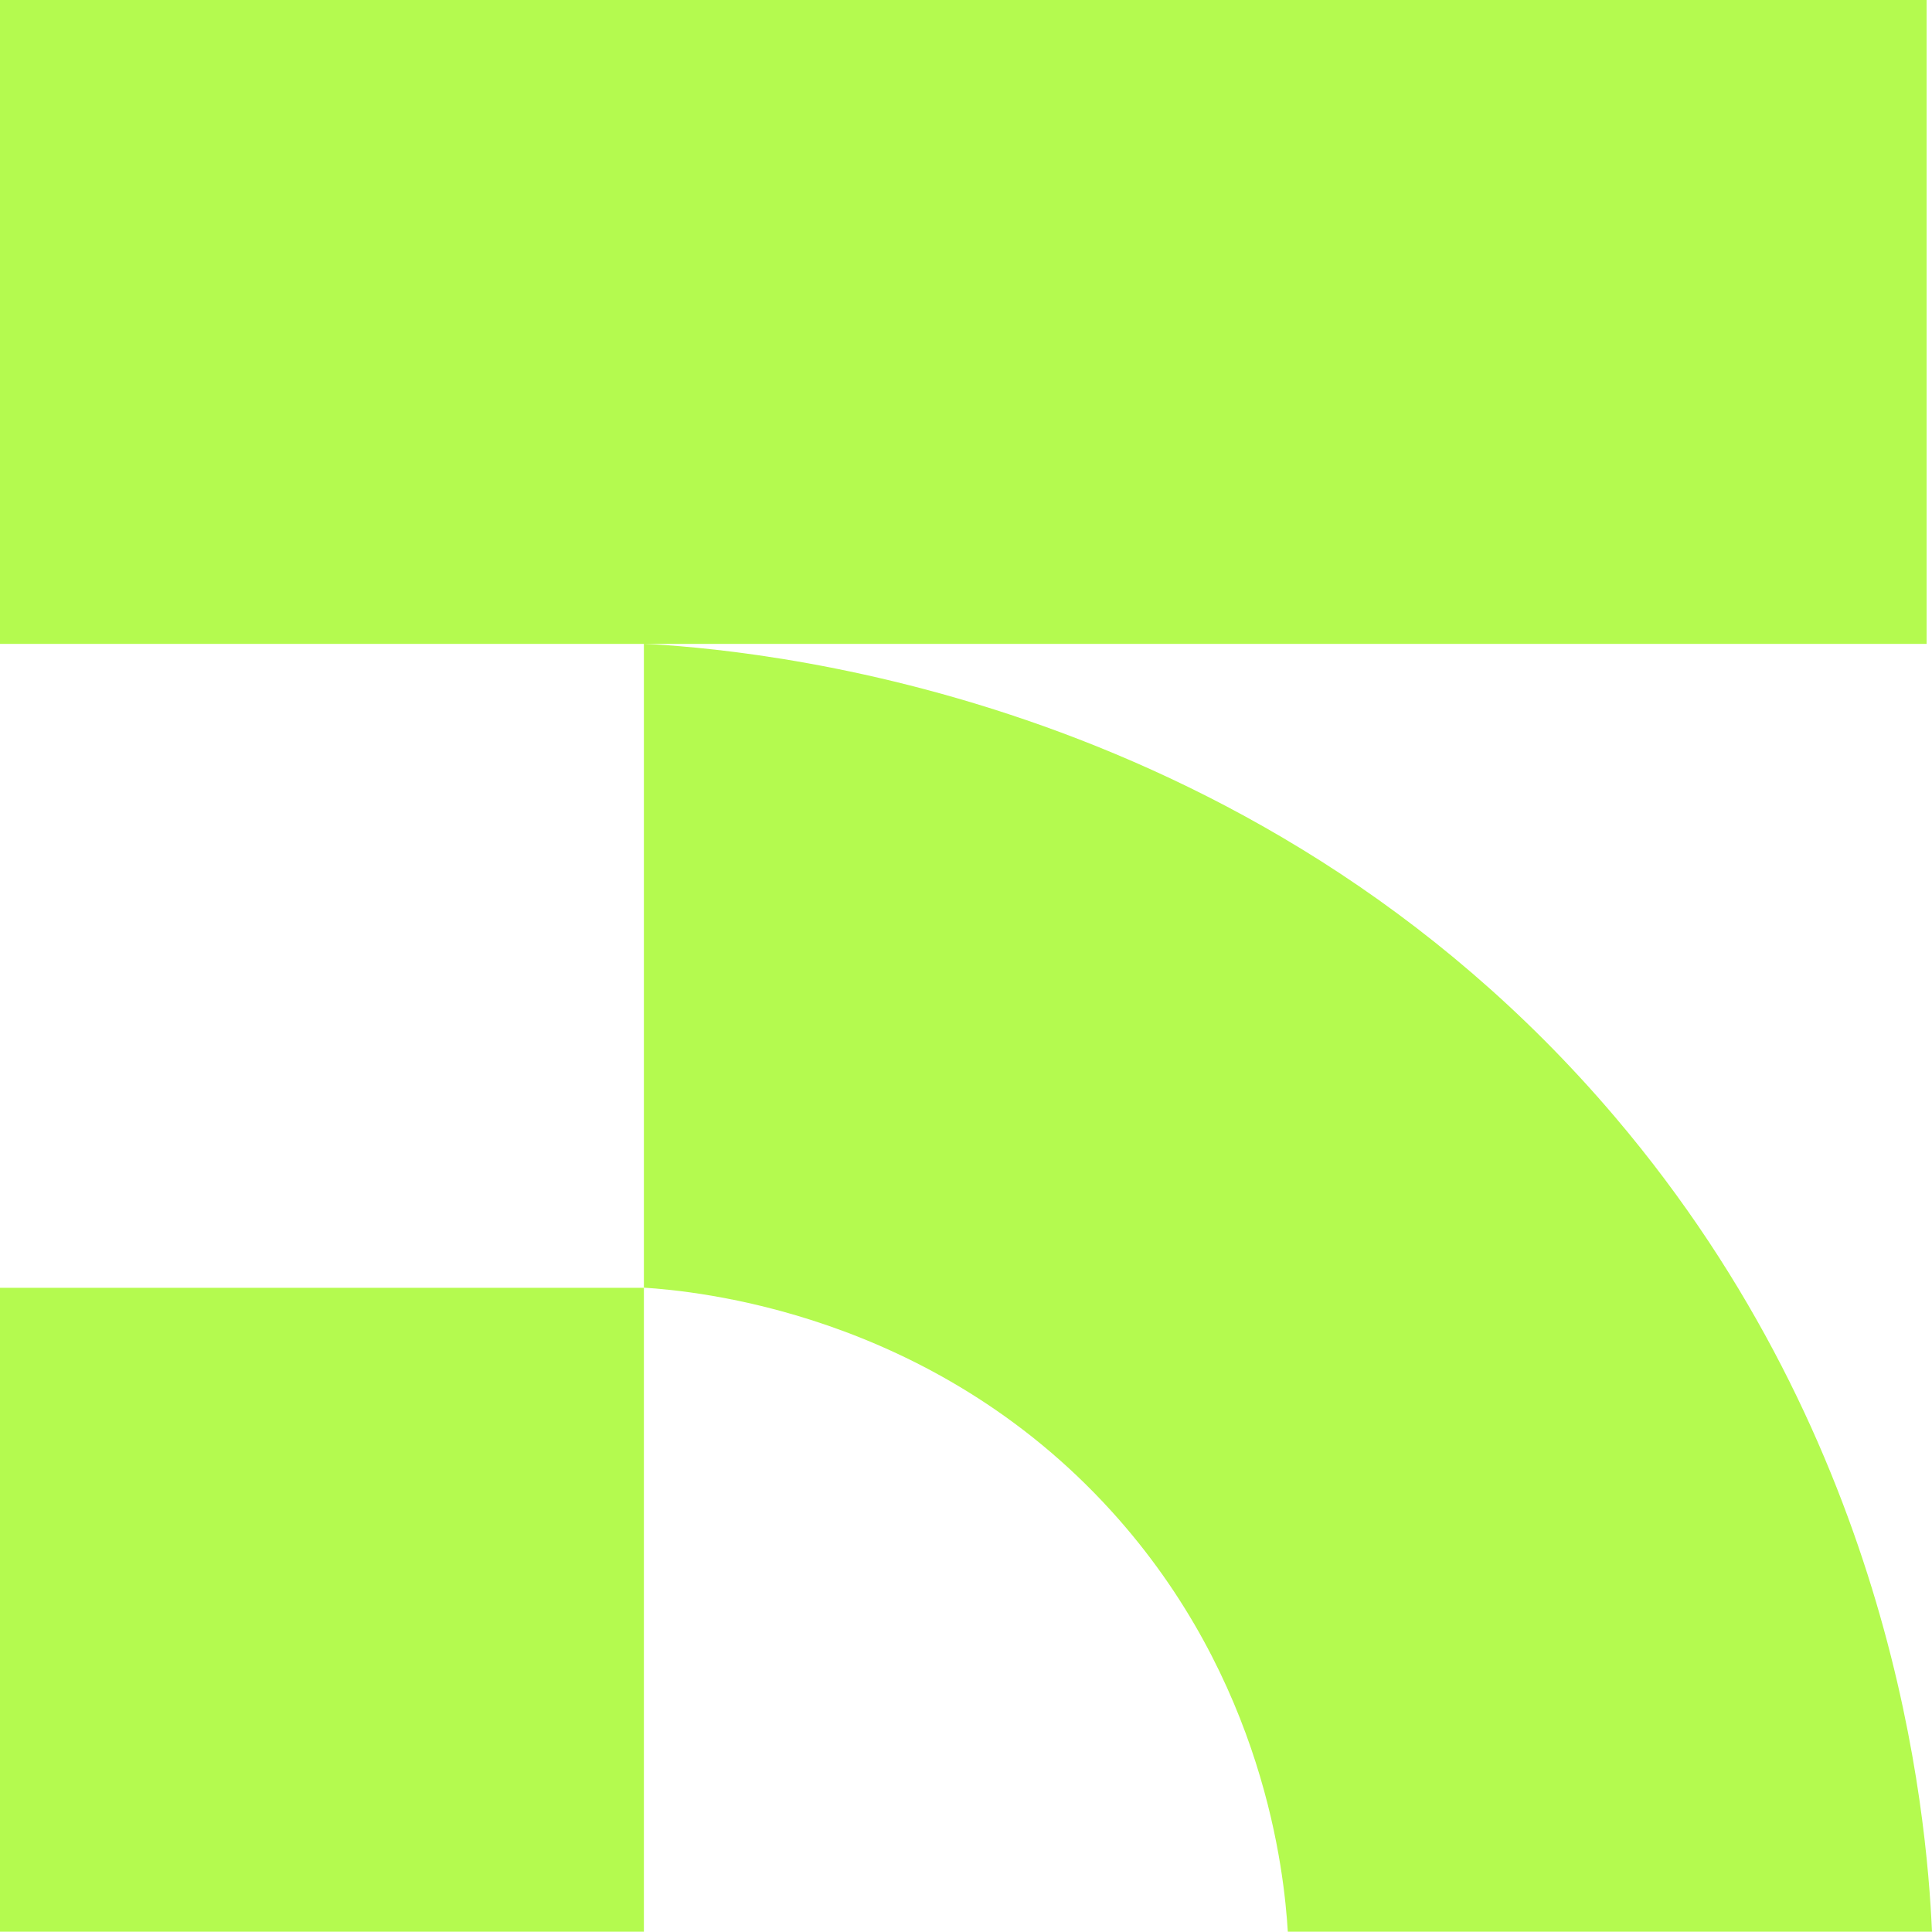 <svg width="108" height="108" viewBox="0 0 108 108" fill="none" xmlns="http://www.w3.org/2000/svg">
<path d="M71.997 107.983C83.995 107.983 96.002 107.983 108 107.983C107.691 101.195 105.871 80.806 90.299 62.462C69.751 38.249 41.096 36.262 35.994 35.986C35.994 47.984 35.994 59.982 35.994 71.981C38.8 72.164 52 73.316 62.128 84.471C70.703 93.915 71.788 104.694 71.989 107.975L71.997 107.983Z" fill="#B4FA4F"/>
<path d="M107.699 0H0V35.994H107.699V0Z" fill="#B4FA4F"/>
<path d="M35.994 71.989H0V107.983H35.994V71.989Z" fill="#B4FA4F"/>
</svg>

